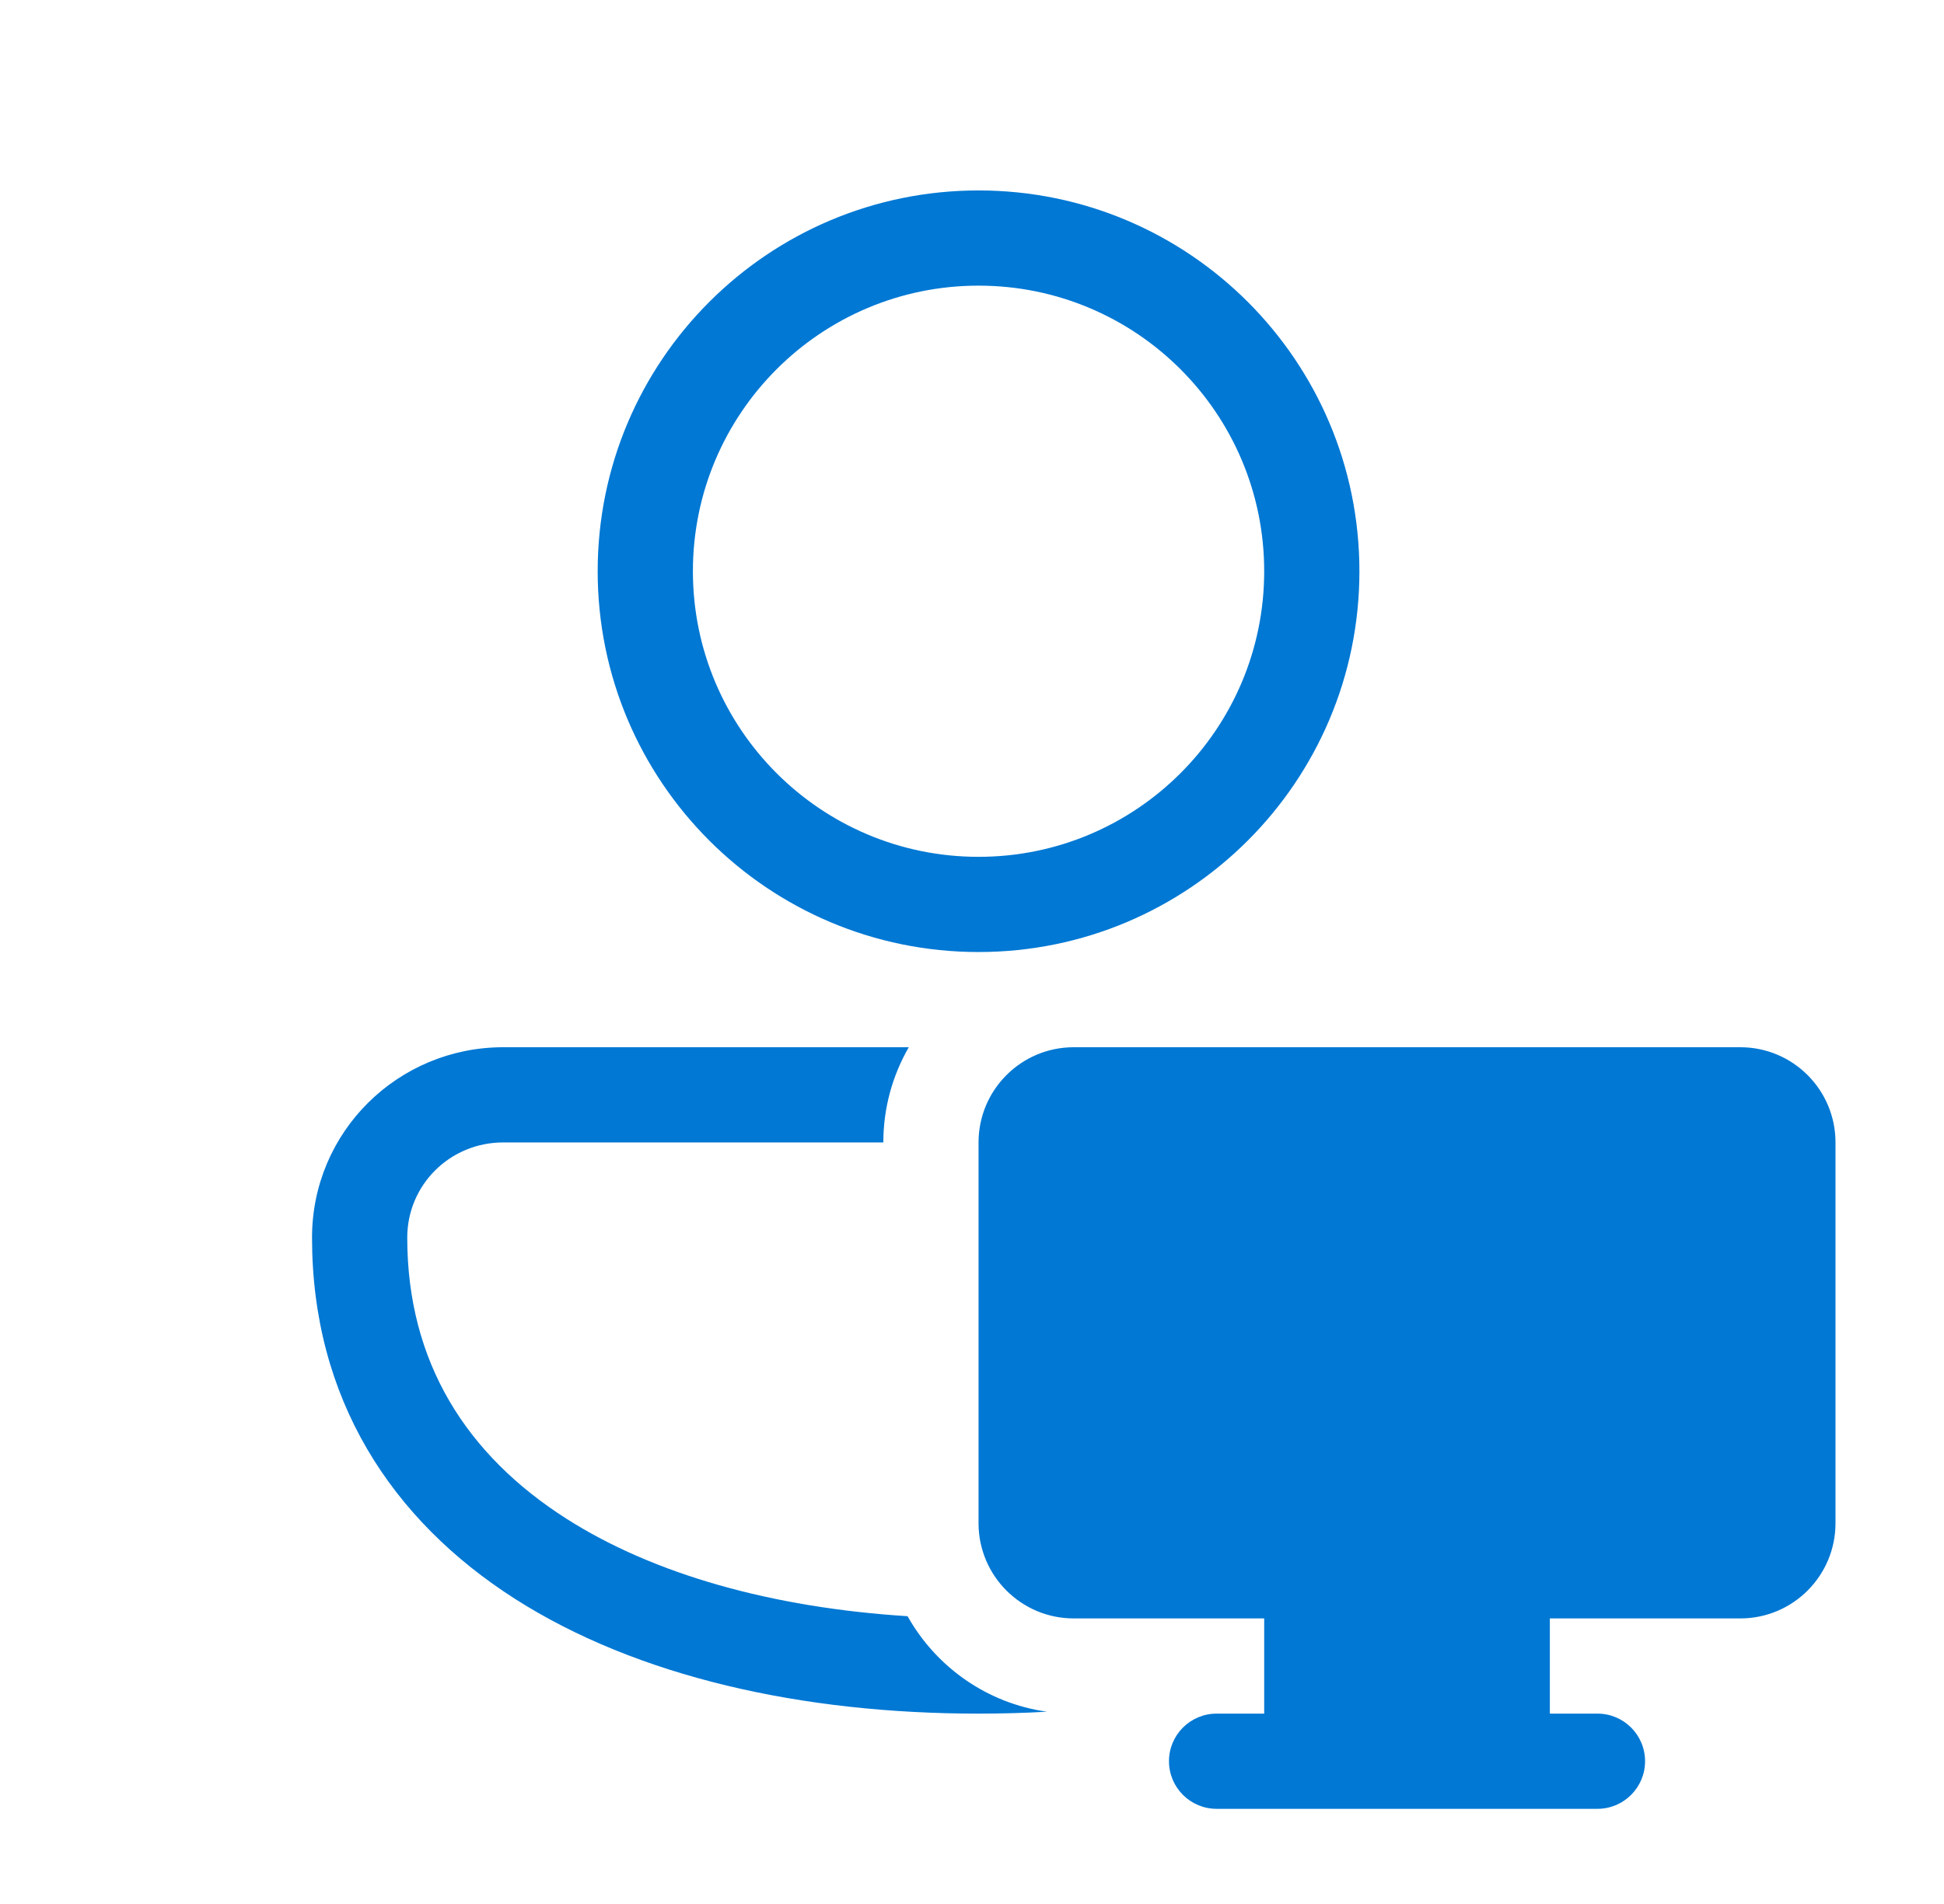 <svg width="49" height="48" viewBox="0 0 49 48" fill="none" xmlns="http://www.w3.org/2000/svg">
<path d="M24.665 4.801C19.363 4.801 15.065 9.099 15.065 14.401C15.065 19.703 19.363 24.001 24.665 24.001C29.967 24.001 34.265 19.703 34.265 14.401C34.265 9.099 29.967 4.801 24.665 4.801ZM17.465 14.401C17.465 10.424 20.689 7.201 24.665 7.201C28.642 7.201 31.865 10.424 31.865 14.401C31.865 18.377 28.642 21.601 24.665 21.601C20.689 21.601 17.465 18.377 17.465 14.401ZM12.686 26.401C10.033 26.401 7.865 28.529 7.865 31.201C7.865 35.26 9.864 38.32 12.989 40.313C16.066 42.274 20.214 43.201 24.665 43.201C25.245 43.201 25.82 43.185 26.388 43.153C24.877 42.94 23.593 42.023 22.876 40.745C19.458 40.529 16.474 39.688 14.28 38.289C11.759 36.682 10.265 34.342 10.265 31.201C10.265 29.873 11.34 28.801 12.686 28.801H22.265C22.265 27.927 22.499 27.107 22.907 26.401H12.686ZM24.665 28.801C24.665 27.475 25.74 26.401 27.065 26.401H43.865C45.191 26.401 46.265 27.475 46.265 28.801V38.401C46.265 39.726 45.191 40.801 43.865 40.801H39.065V43.201H40.265C40.928 43.201 41.465 43.738 41.465 44.401C41.465 45.063 40.928 45.601 40.265 45.601H30.665C30.003 45.601 29.465 45.063 29.465 44.401C29.465 43.738 30.003 43.201 30.665 43.201H31.865V40.801H27.065C25.74 40.801 24.665 39.726 24.665 38.401V28.801Z" fill="#0078D4"/>
</svg>
